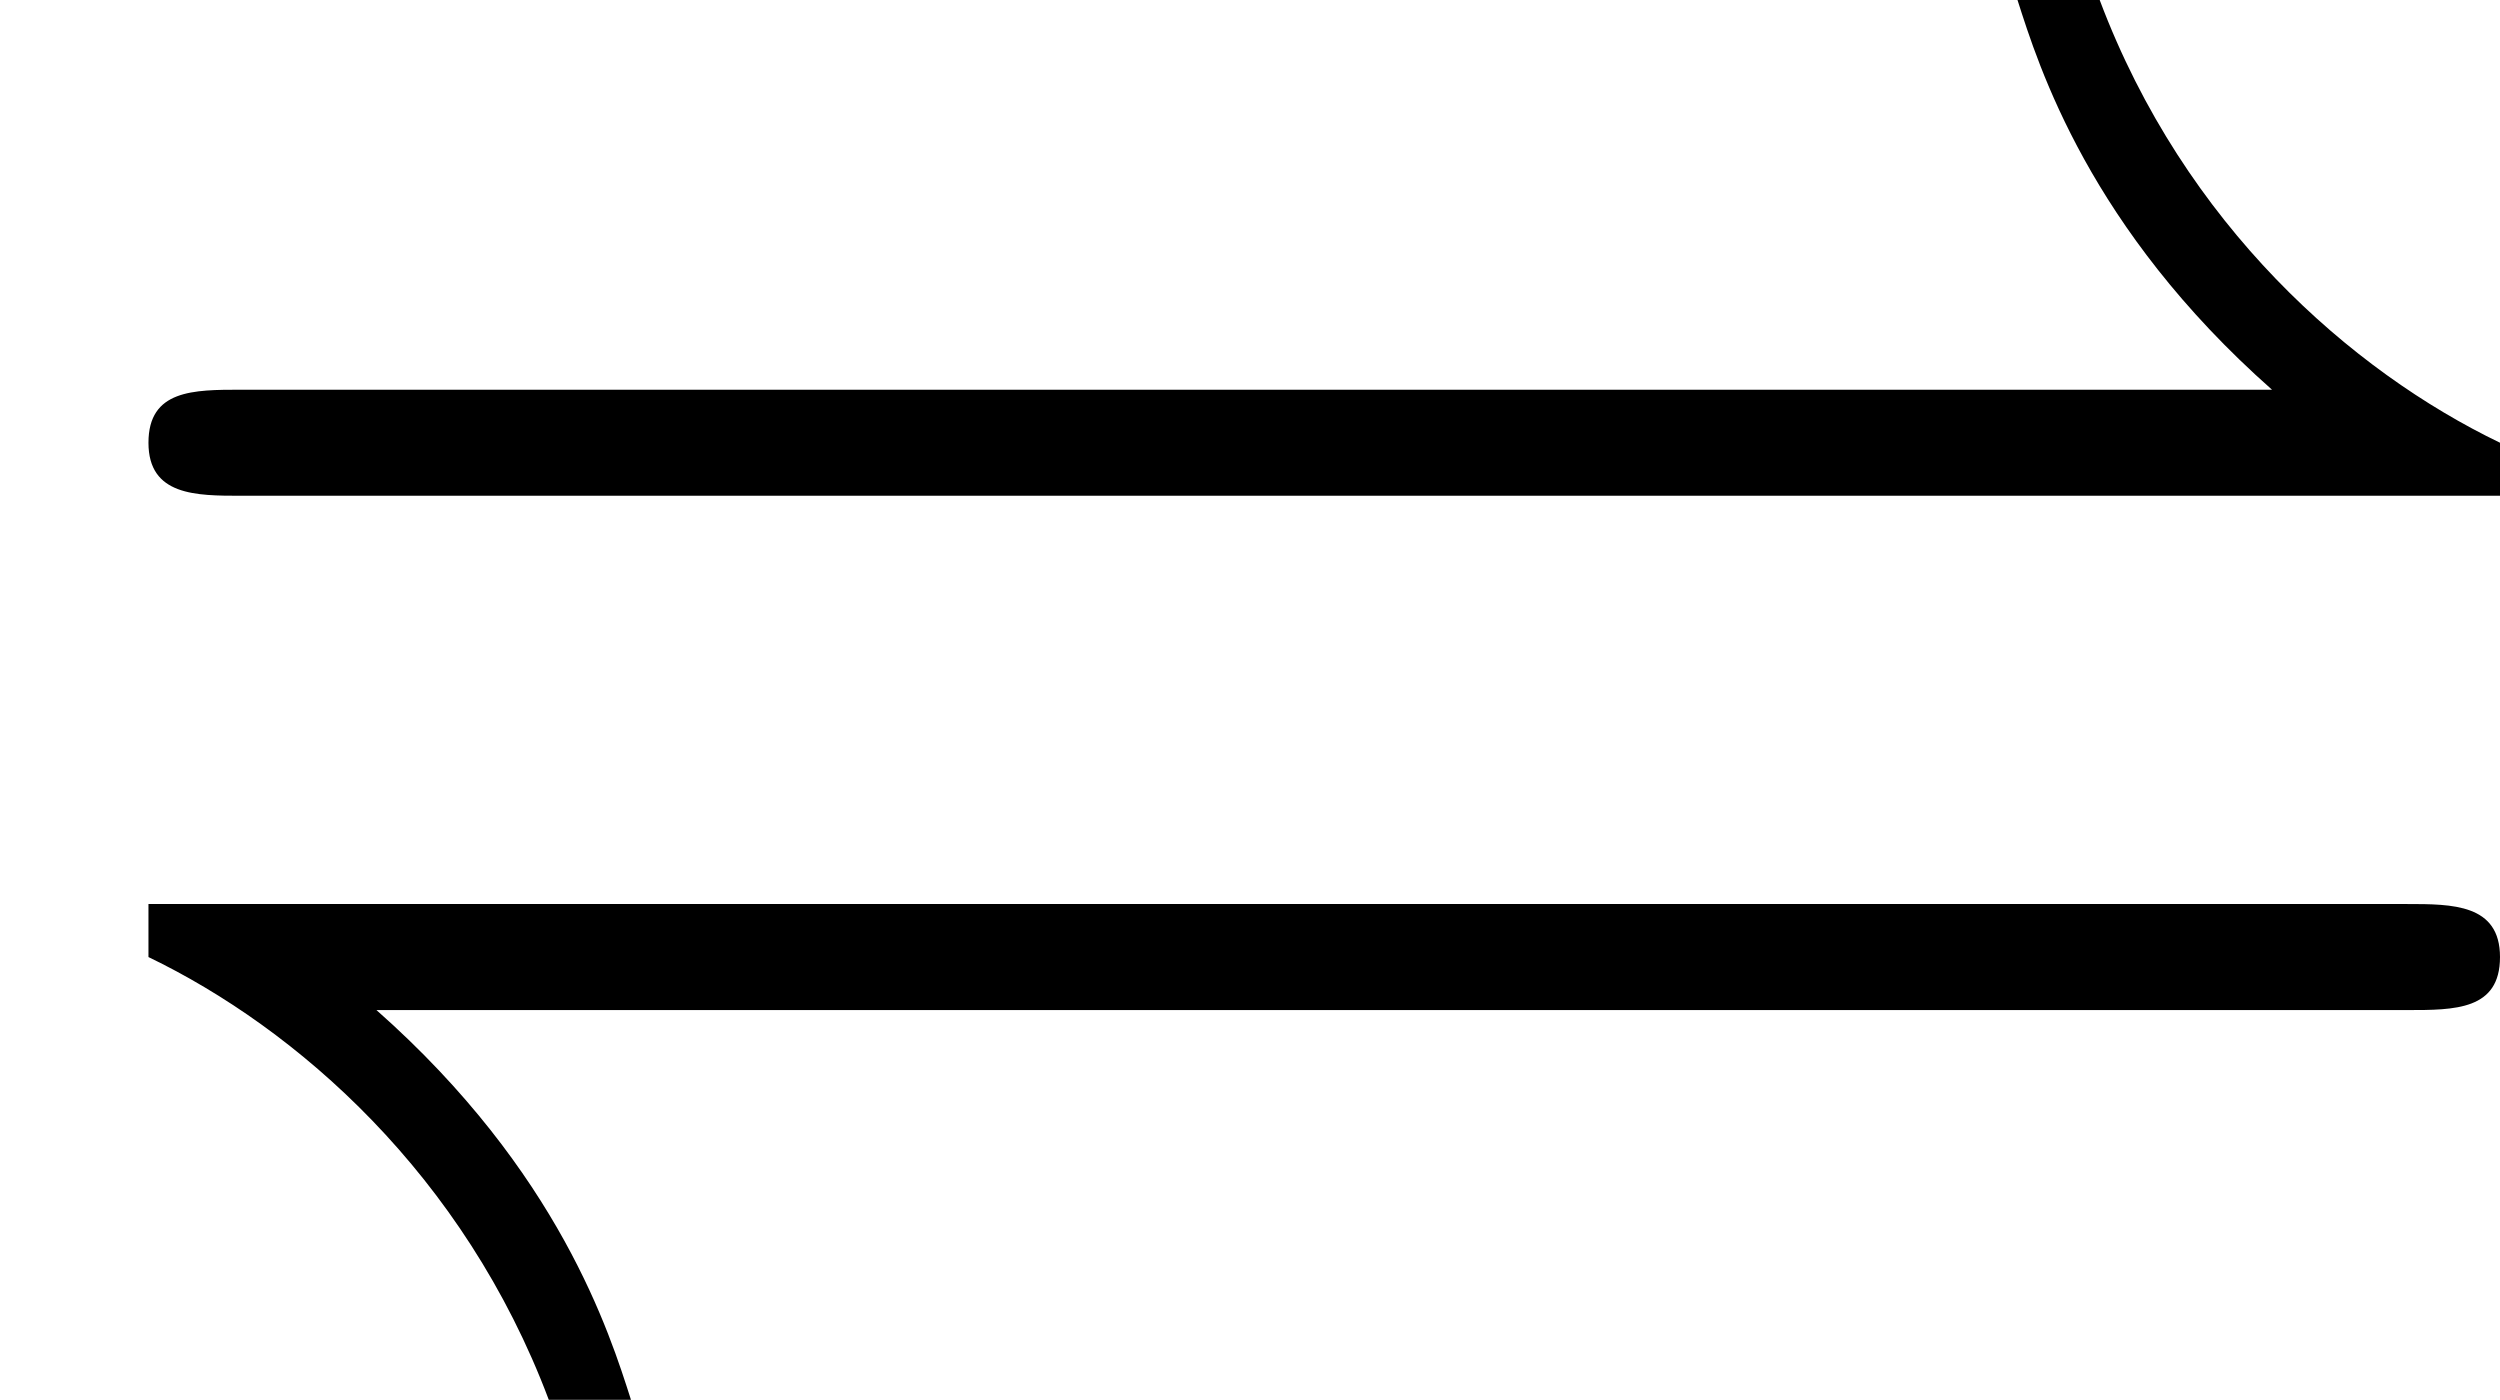 <?xml version='1.0' encoding='ISO-8859-1'?>
<!DOCTYPE svg PUBLIC "-//W3C//DTD SVG 1.1//EN" "http://www.w3.org/Graphics/SVG/1.1/DTD/svg11.dtd">
<!-- This file was generated by dvisvgm 1.0.11 (i686-pc-linux-gnu) -->
<!-- Wed Jan 28 07:56:23 2015 -->
<svg height='105.6pt' version='1.1' viewBox='4410 1692.72 188.6 105.6' width='188.6pt' xmlns='http://www.w3.org/2000/svg' xmlns:xlink='http://www.w3.org/1999/xlink'>
<defs>
<path d='M9.43 -3.27V-3.47C8.87 -3.74 8.24 -4.29 7.92 -5.14H7.61C7.69 -4.89 7.88 -4.28 8.57 -3.67H0.91C0.73 -3.67 0.56 -3.67 0.56 -3.47S0.74 -3.27 0.91 -3.27H9.43ZM9.08 -1.33C9.26 -1.33 9.43 -1.33 9.43 -1.53S9.25 -1.73 9.08 -1.73H0.56V-1.53C1.12 -1.26 1.75 -0.71 2.07 0.14H2.38C2.3 -0.11 2.11 -0.72 1.42 -1.33H9.08Z' id='g0-10'/>
</defs>
<g id='page1' transform='matrix(20 0 0 20 0 0)'>
<use x='220.5' xlink:href='#g0-10' y='89.776'/>
</g>
</svg>
